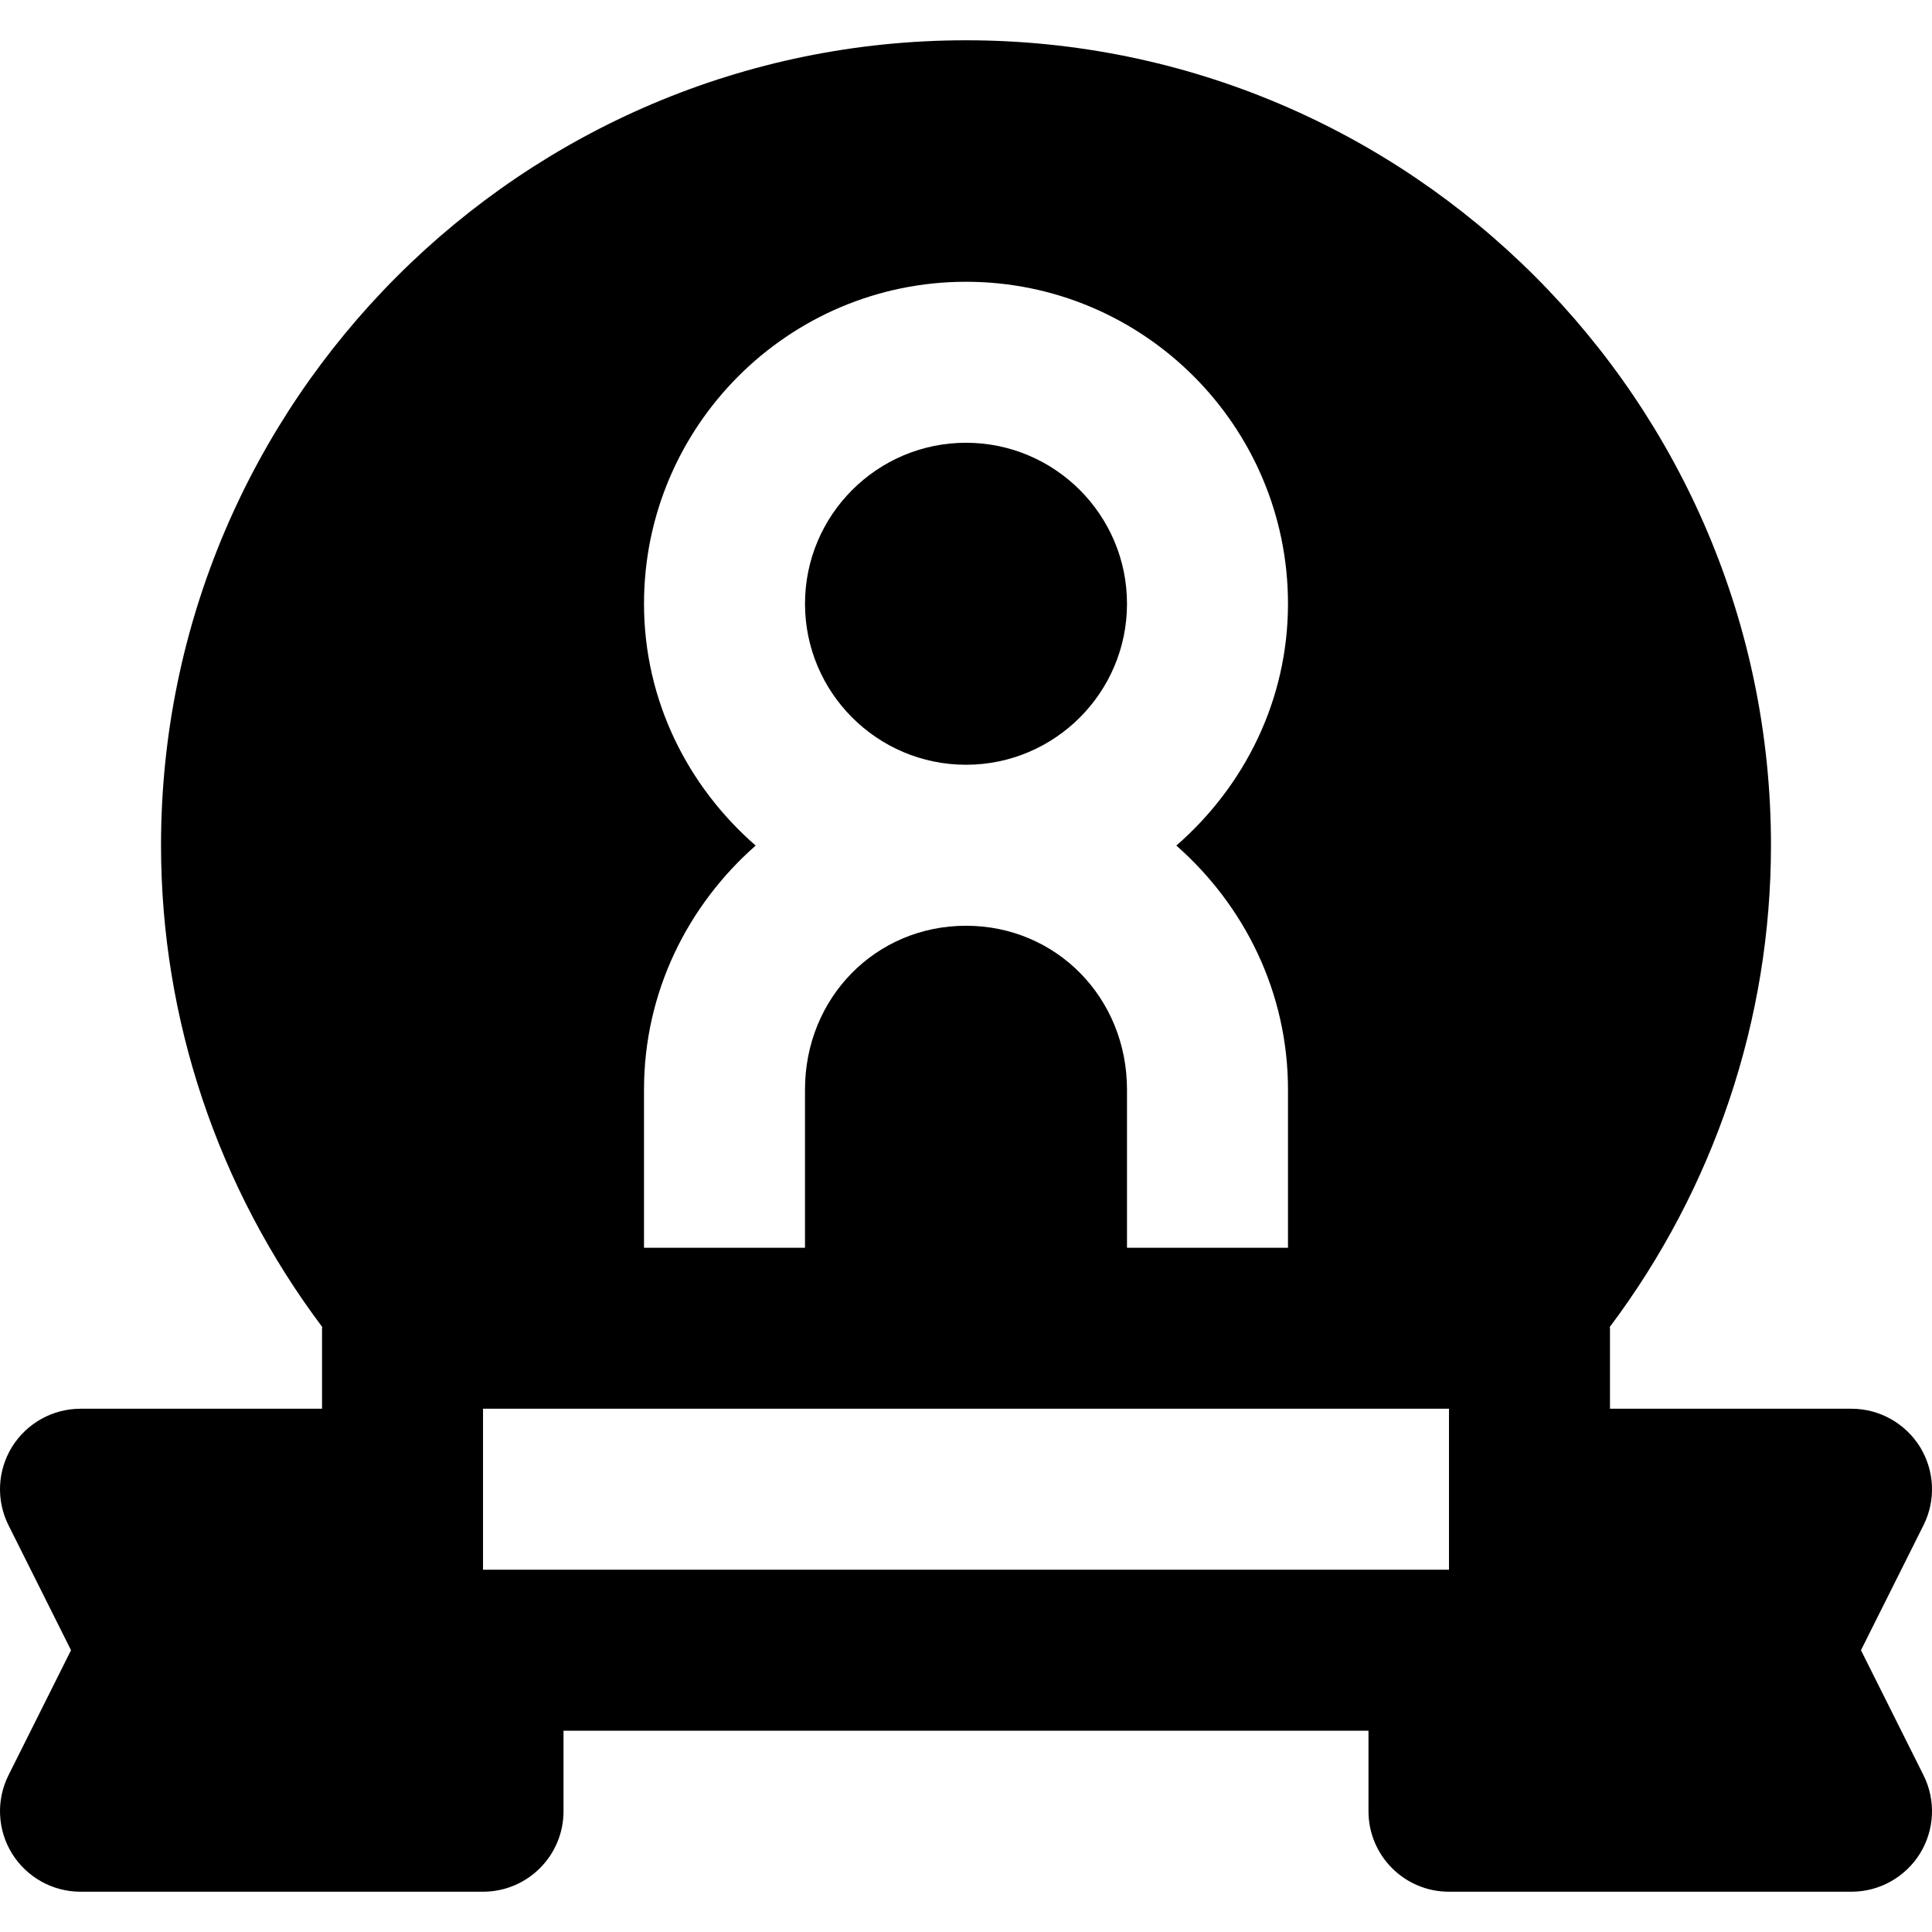 <?xml version="1.0" encoding="iso-8859-1"?>
<!-- Uploaded to: SVG Repo, www.svgrepo.com, Generator: SVG Repo Mixer Tools -->
<svg fill="#000000" height="800px" width="800px" version="1.1" id="Layer_1" xmlns="http://www.w3.org/2000/svg" xmlns:xlink="http://www.w3.org/1999/xlink" 
	 viewBox="0 0 512.017 512.017" xml:space="preserve">
<g>
	<g>
		<g>
			<path d="M493.193,437.342l16.576-33.131c3.307-6.613,2.944-14.464-0.939-20.757c-3.904-6.272-10.752-10.112-18.155-10.112h-64
				v-21.333c0-0.107-0.064-0.213-0.064-0.32c27.669-36.843,42.731-81.515,42.731-127.68c0-117.632-95.701-213.333-213.333-213.333
				S42.675,106.377,42.675,224.009c0,46.165,15.061,90.837,42.731,127.68c0,0.107-0.064,0.213-0.064,0.32v21.333h-64
				c-7.403,0-14.251,3.84-18.155,10.112c-3.883,6.293-4.245,14.144-0.939,20.757l16.576,33.131L2.249,470.473
				c-3.307,6.613-2.944,14.464,0.939,20.757c3.904,6.272,10.752,10.112,18.155,10.112h106.667c11.797,0,21.333-9.557,21.333-21.333
				v-21.333h213.333v21.333c0,11.776,9.536,21.333,21.333,21.333h106.667c7.403,0,14.251-3.84,18.155-10.112
				c3.883-6.293,4.245-14.144,0.939-20.757L493.193,437.342z M170.675,288.755c0-25.877,11.627-48.853,29.589-64.661
				c-17.963-15.659-29.589-38.421-29.589-64.085c0-47.061,38.272-85.333,85.333-85.333s85.333,38.272,85.333,85.333
				c0,25.664-11.627,48.427-29.589,64.085c17.963,15.808,29.589,38.784,29.589,64.661v41.92h-42.667v-41.92
				c0-24.341-18.752-43.413-42.667-43.413s-42.667,19.072-42.667,43.413v41.92h-42.667V288.755z M384.009,394.675v21.333h-256
				v-21.333v-21.333h64h128h64V394.675z"/>
			<path d="M256.009,202.675c23.531,0,42.667-19.136,42.667-42.667c0-23.531-19.136-42.667-42.667-42.667
				c-23.531,0-42.667,19.136-42.667,42.667C213.342,183.539,232.478,202.675,256.009,202.675z"/>
		</g>
	</g>
</g>
</svg>